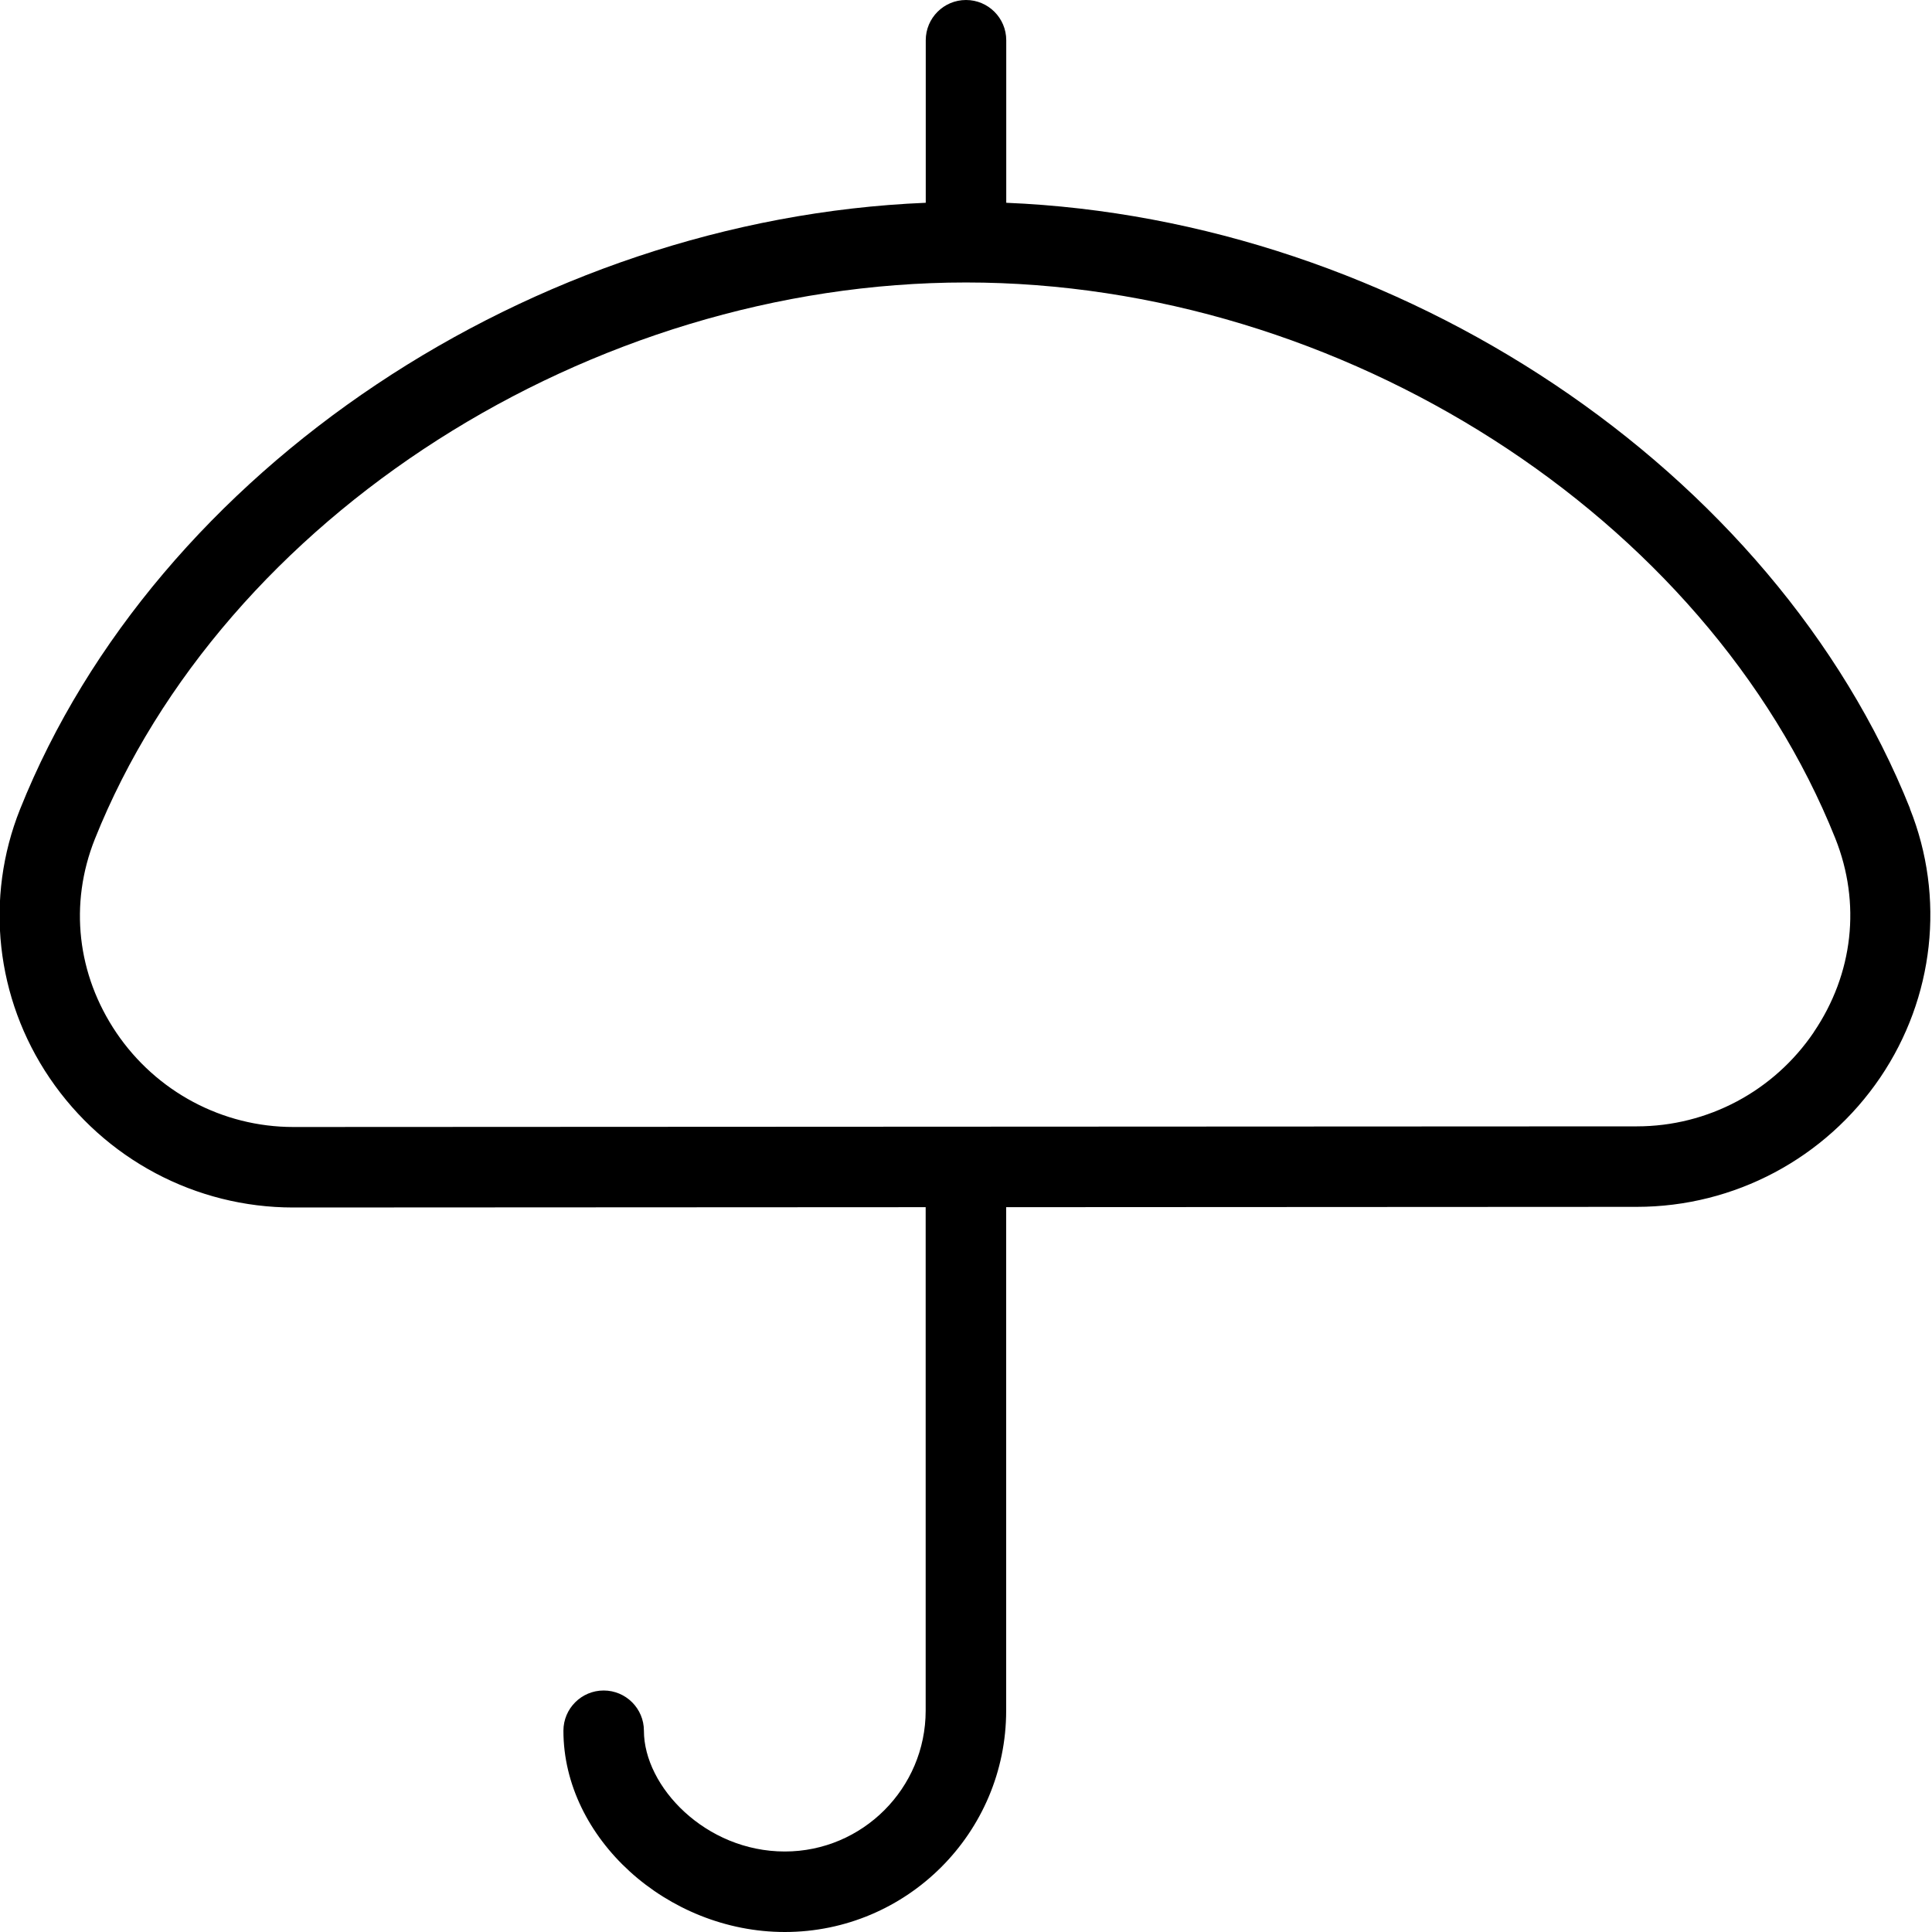 <svg viewBox="0 0 24 24" data-name="Layer 1" id="Layer_1" xmlns="http://www.w3.org/2000/svg">
  <path d="m23.727,10.044c-1.687-4.222-6.354-7.324-11.227-7.525V.5c0-.276-.224-.5-.5-.5s-.5.224-.5.5v2.019C6.616,2.72,1.938,5.826.249,10.053c-.44,1.102-.303,2.35.368,3.339.683,1.007,1.813,1.608,3.025,1.608l7.857-.004v6.254c0,.965-.785,1.75-1.75,1.75-.985,0-1.75-.807-1.75-1.5,0-.276-.224-.5-.5-.5s-.5.224-.5.5c0,1.332,1.285,2.5,2.75,2.5,1.517,0,2.75-1.233,2.75-2.75v-6.254l7.833-.004c1.213,0,2.344-.602,3.026-1.608.67-.99.808-2.238.367-3.34Zm-1.195,2.778c-.496.732-1.317,1.17-2.198,1.17l-16.69.008c-.88,0-1.701-.438-2.197-1.169-.491-.726-.589-1.603-.269-2.407C2.779,6.417,7.33,3.509,12,3.509s9.199,2.904,10.799,6.906c.321.805.224,1.682-.268,2.407Z"></path>
</svg>
